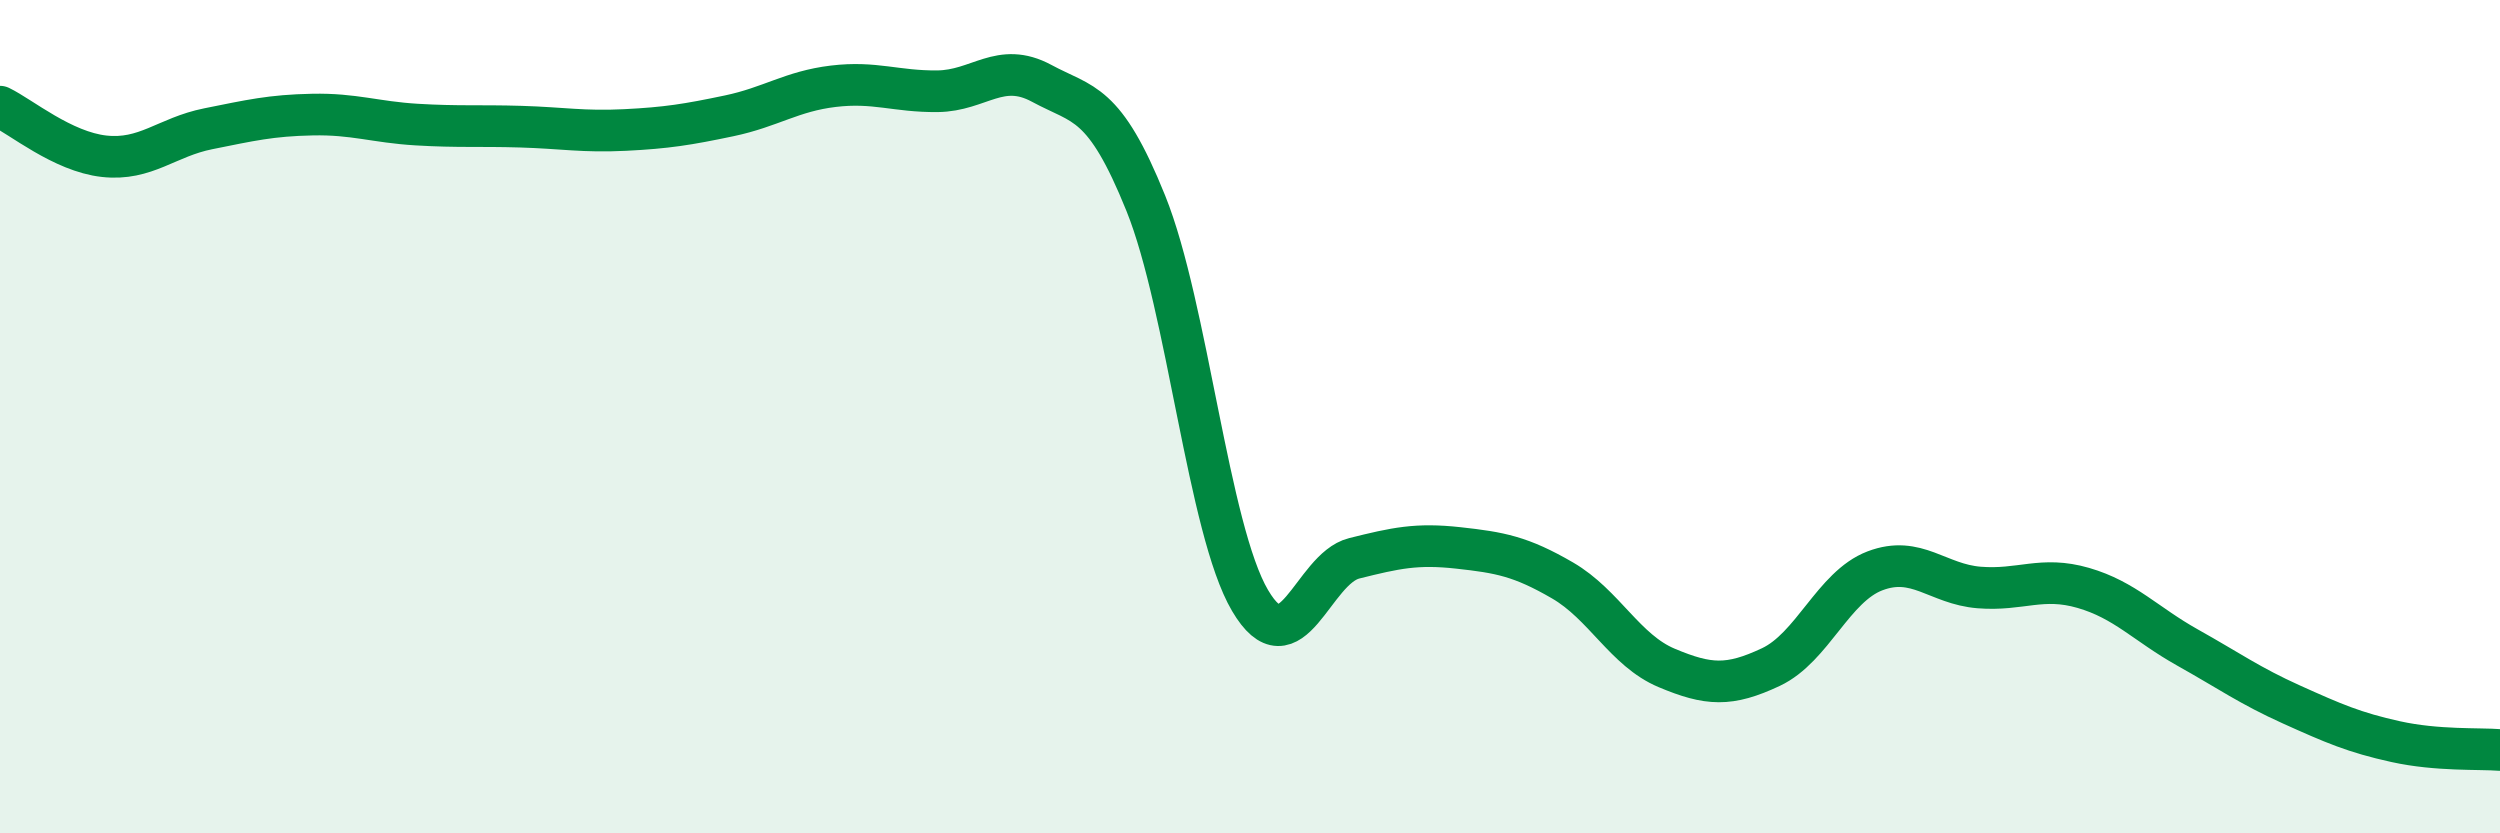 
    <svg width="60" height="20" viewBox="0 0 60 20" xmlns="http://www.w3.org/2000/svg">
      <path
        d="M 0,2.56 C 0.5,2.8 1.5,3.64 2.5,3.75 C 3.5,3.86 4,3.29 5,3.09 C 6,2.89 6.5,2.77 7.5,2.75 C 8.5,2.73 9,2.93 10,2.99 C 11,3.05 11.5,3.01 12.5,3.04 C 13.5,3.07 14,3.17 15,3.12 C 16,3.07 16.5,2.99 17.5,2.78 C 18.5,2.57 19,2.19 20,2.07 C 21,1.95 21.5,2.2 22.5,2.19 C 23.5,2.18 24,1.46 25,2 C 26,2.54 26.5,2.4 27.5,4.88 C 28.5,7.36 29,12.71 30,14.41 C 31,16.11 31.5,13.65 32.5,13.4 C 33.5,13.15 34,13.04 35,13.15 C 36,13.26 36.5,13.35 37.5,13.93 C 38.5,14.51 39,15.61 40,16.03 C 41,16.45 41.5,16.48 42.5,16.01 C 43.5,15.54 44,14.08 45,13.7 C 46,13.32 46.5,14.02 47.5,14.1 C 48.5,14.18 49,13.82 50,14.11 C 51,14.4 51.5,14.98 52.5,15.54 C 53.5,16.1 54,16.46 55,16.91 C 56,17.36 56.5,17.58 57.5,17.8 C 58.5,18.02 59.5,17.96 60,18L60 20L0 20Z"
        fill="#008740"
        opacity="0.1"
        stroke-linecap="round"
        stroke-linejoin="round"
      />
      <path
        d="M 0,2.56 C 0.5,2.8 1.5,3.64 2.5,3.75 C 3.5,3.86 4,3.29 5,3.09 C 6,2.89 6.5,2.77 7.5,2.75 C 8.5,2.73 9,2.93 10,2.99 C 11,3.05 11.5,3.01 12.5,3.04 C 13.5,3.07 14,3.17 15,3.12 C 16,3.07 16.5,2.99 17.5,2.78 C 18.5,2.57 19,2.19 20,2.07 C 21,1.95 21.5,2.2 22.5,2.19 C 23.5,2.18 24,1.46 25,2 C 26,2.54 26.5,2.4 27.5,4.88 C 28.5,7.36 29,12.71 30,14.41 C 31,16.11 31.5,13.65 32.5,13.4 C 33.5,13.15 34,13.04 35,13.15 C 36,13.26 36.5,13.35 37.5,13.93 C 38.5,14.51 39,15.61 40,16.03 C 41,16.45 41.5,16.48 42.5,16.01 C 43.5,15.54 44,14.08 45,13.7 C 46,13.32 46.5,14.02 47.5,14.1 C 48.5,14.18 49,13.82 50,14.11 C 51,14.4 51.5,14.98 52.5,15.54 C 53.5,16.1 54,16.46 55,16.91 C 56,17.36 56.5,17.58 57.5,17.8 C 58.5,18.02 59.5,17.96 60,18"
        stroke="#008740"
        stroke-width="1"
        fill="none"
        stroke-linecap="round"
        stroke-linejoin="round"
      />
    </svg>
  